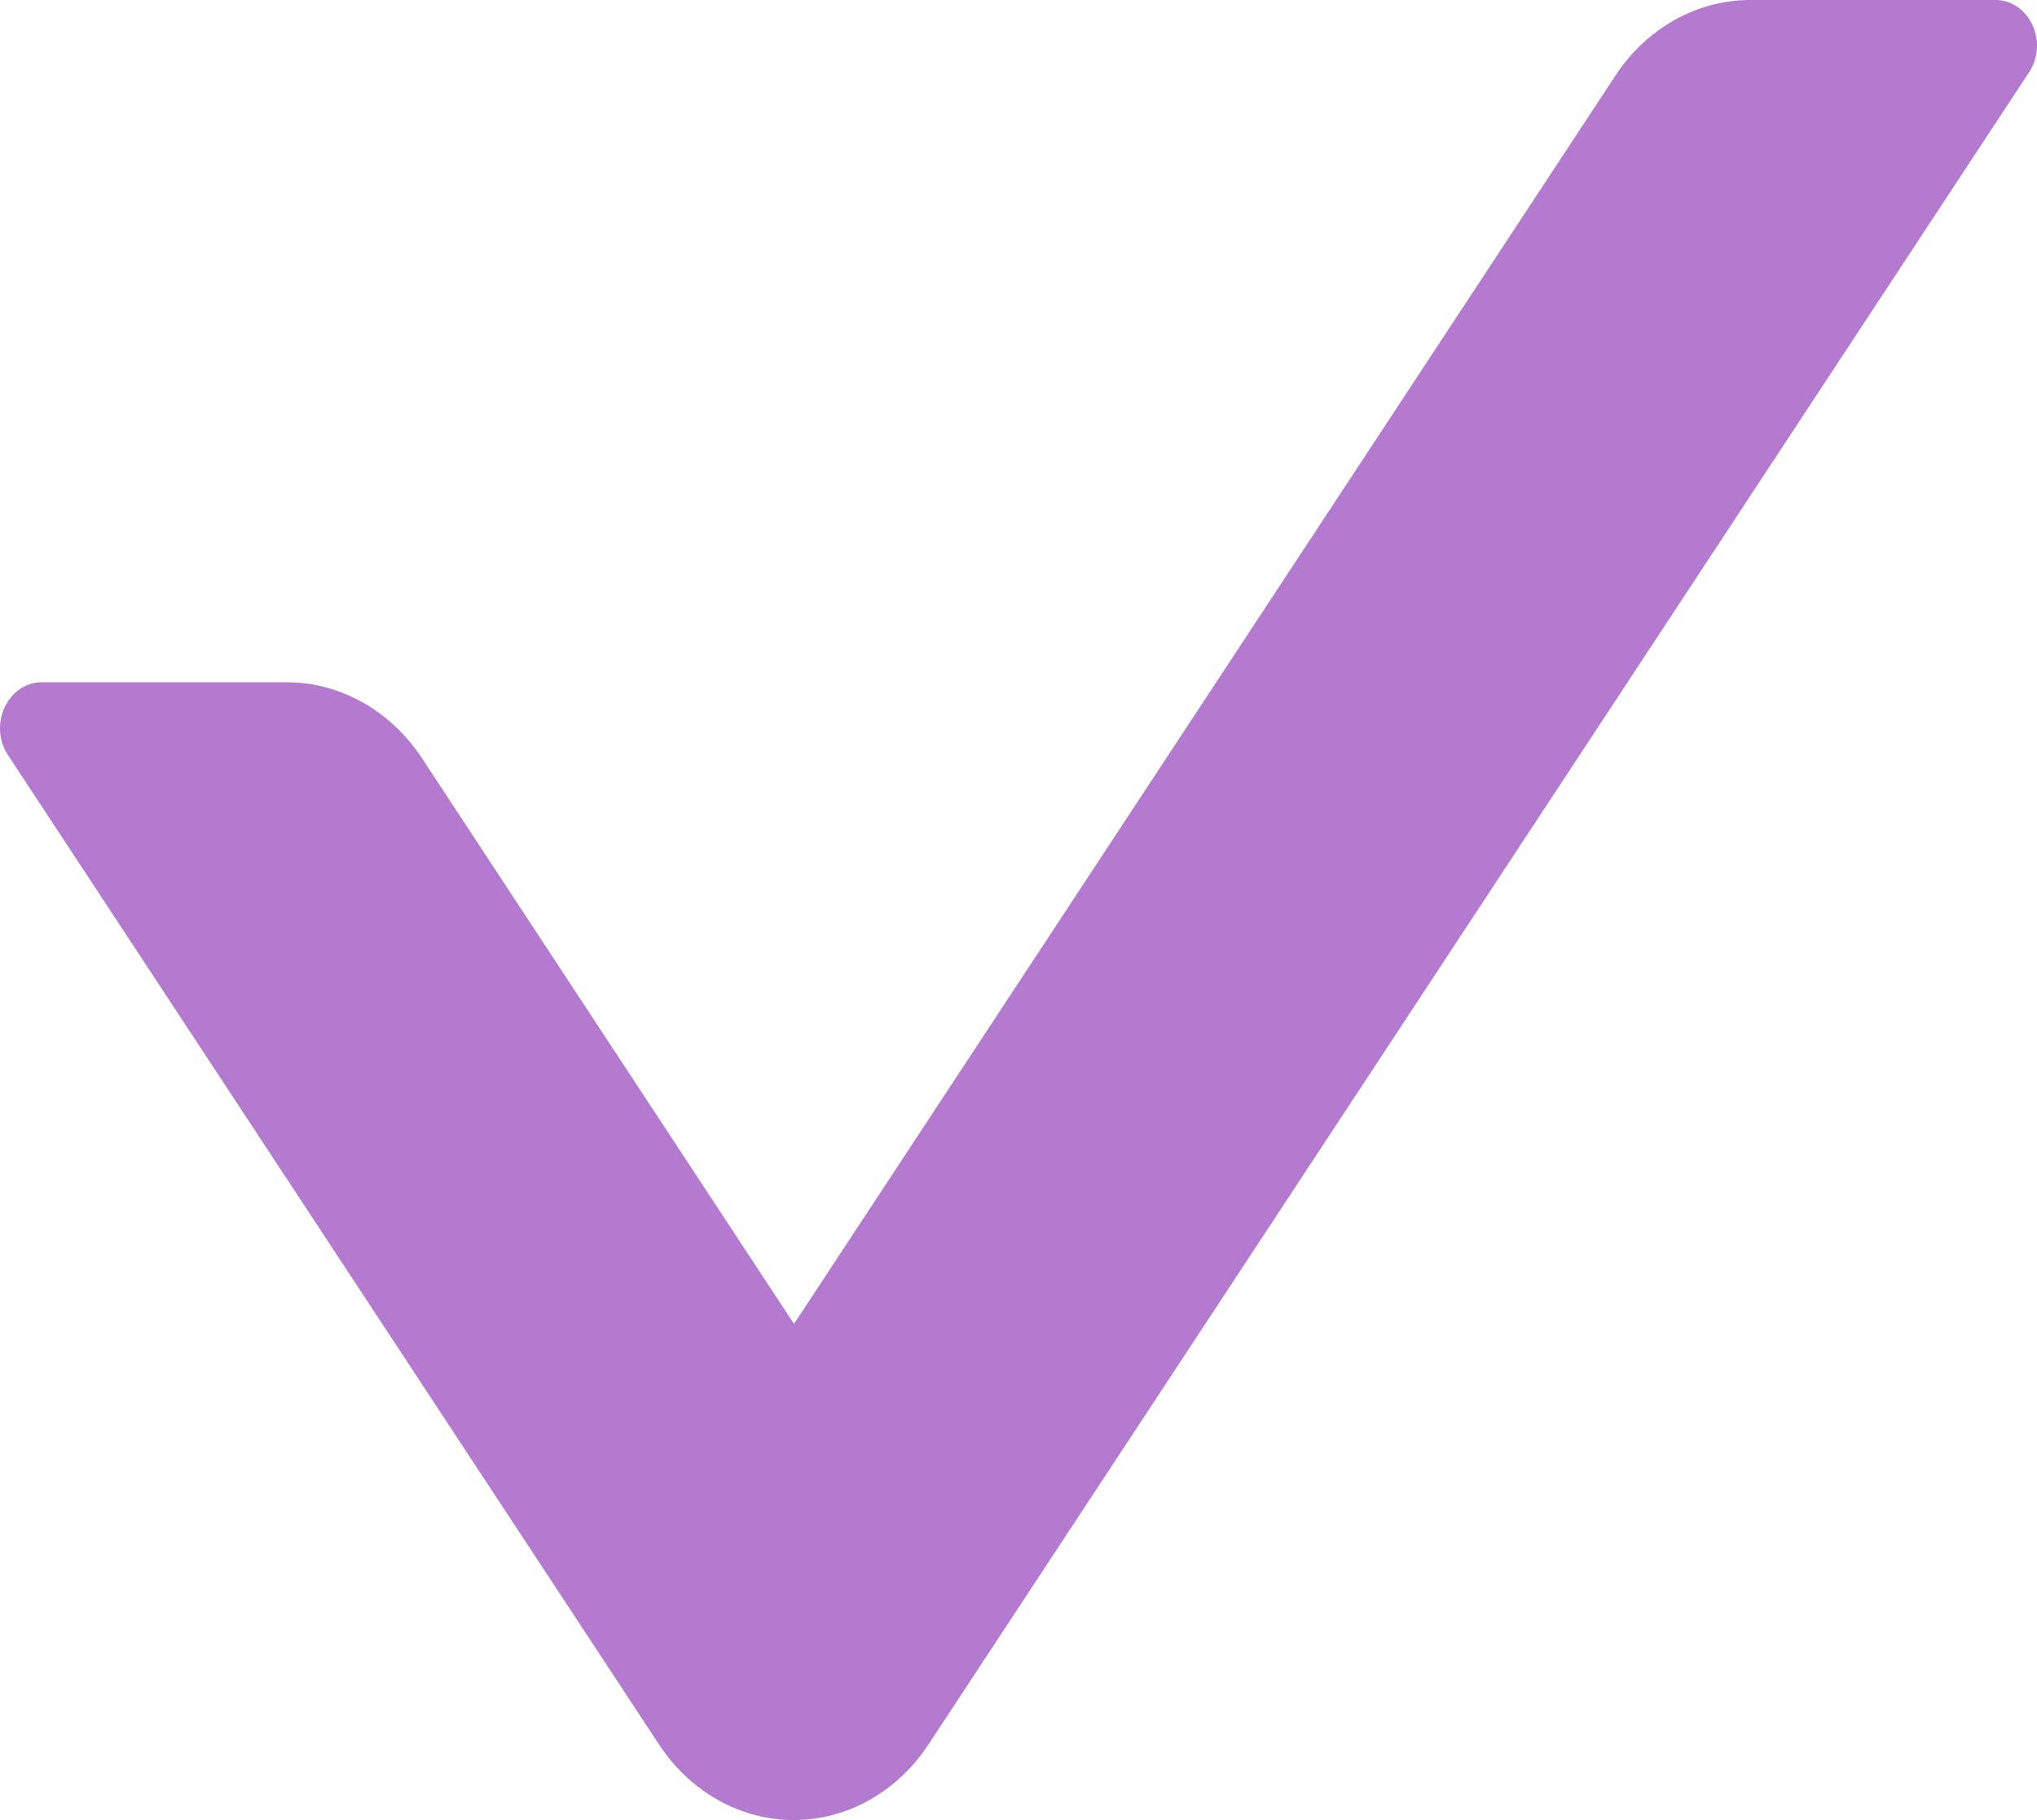 <?xml version="1.0" encoding="UTF-8"?> <svg xmlns="http://www.w3.org/2000/svg" width="188" height="168" viewBox="0 0 188 168" fill="none"> <path d="M184.156 0H161.547C156.63 0 151.954 2.589 149.061 7.027L73.28 122.204L38.957 70.005C36.065 65.619 31.437 62.978 26.472 62.978H3.863C0.729 62.978 -1.103 66.887 0.729 69.688L60.795 160.984C62.214 163.155 64.084 164.923 66.251 166.143C68.418 167.364 70.82 168 73.256 168C75.692 168 78.094 167.364 80.261 166.143C82.428 164.923 84.299 163.155 85.718 160.984L187.241 6.71C189.121 3.91 187.289 0 184.156 0Z" fill="#B37AD0"></path> </svg> 